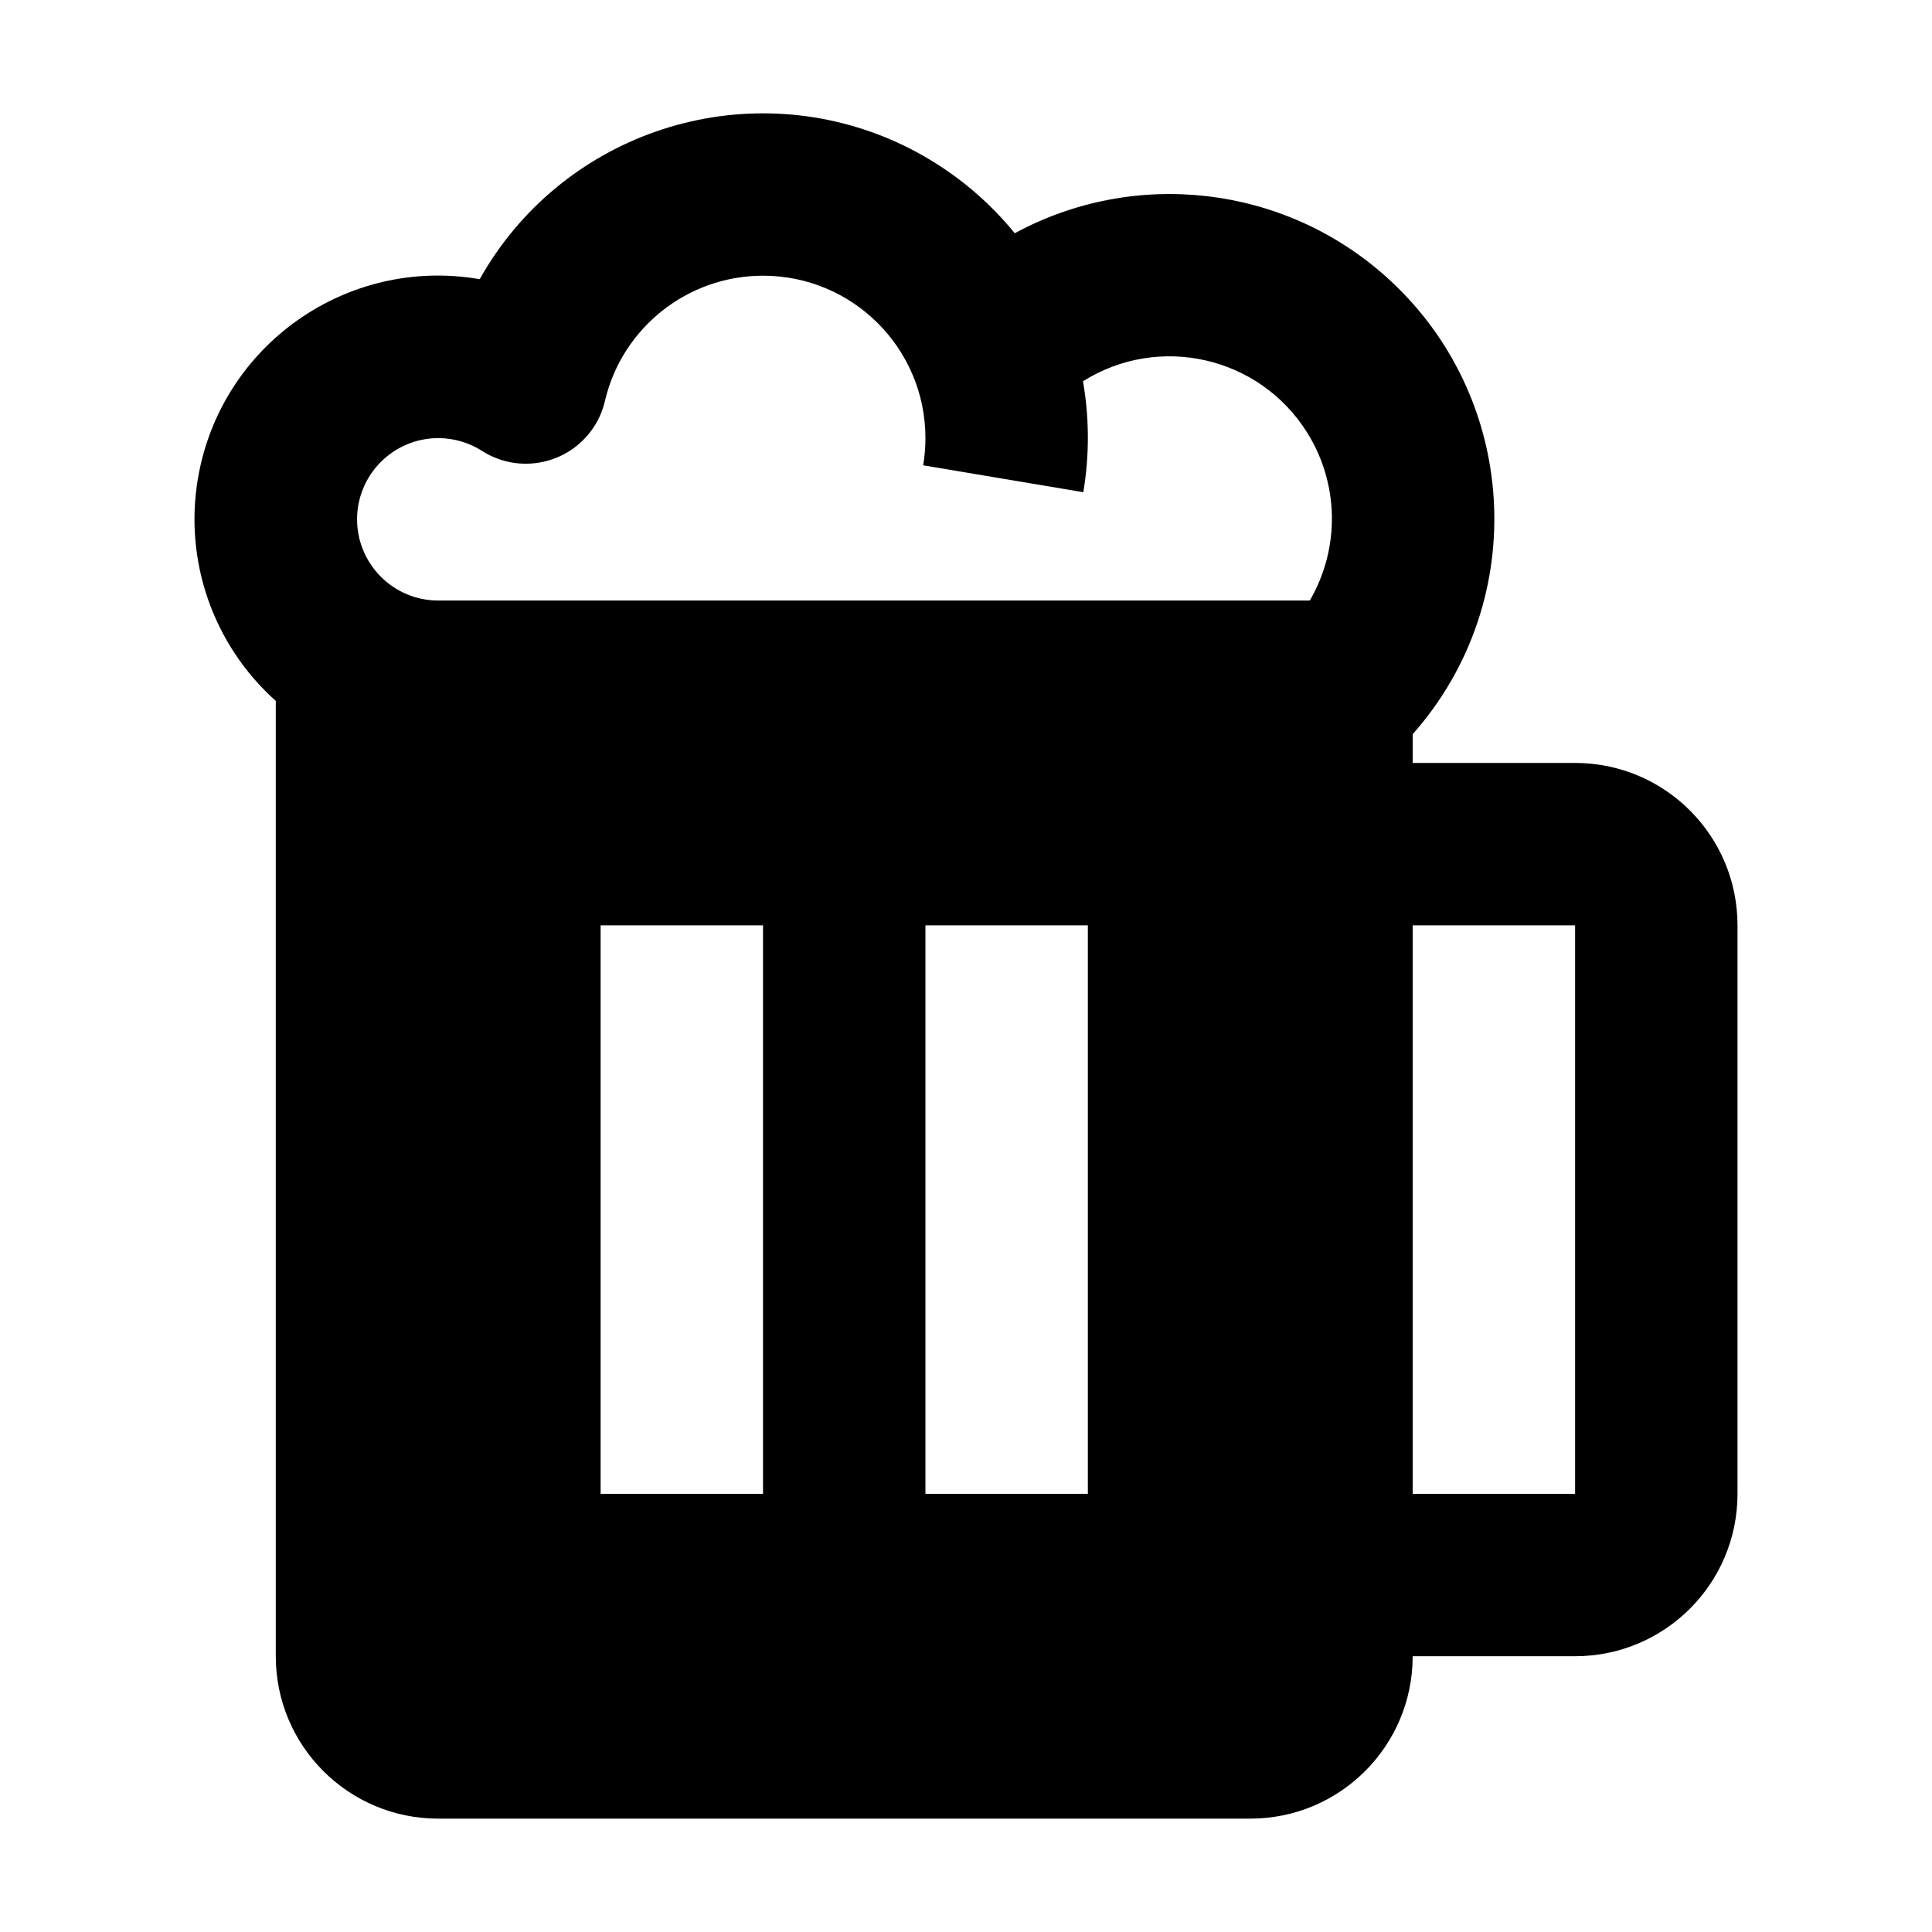 <?xml version="1.0" encoding="utf-8"?>
<!-- Generator: Adobe Illustrator 28.1.0, SVG Export Plug-In . SVG Version: 6.00 Build 0)  -->
<svg version="1.1" id="Calque_1" xmlns="http://www.w3.org/2000/svg" xmlns:xlink="http://www.w3.org/1999/xlink" x="0px" y="0px"
	 viewBox="0 0 23.791 23.791" enable-background="new 0 0 23.791 23.791" xml:space="preserve">
<path id="beer-fill" d="M9.396,3.395c1.105,0,2,0.895,2,2
	c-0,0.112-0.009,0.224-0.028,0.335l1.972,0.331
	c0.076-0.452,0.075-0.914-0.004-1.366c0.935-0.588,2.17-0.307,2.758,0.628
	c0.397,0.63,0.41,1.429,0.035,2.072H5.396
	C4.844,7.395,4.397,6.946,4.397,6.394C4.398,5.842,4.846,5.395,5.398,5.395
	C5.588,5.395,5.775,5.45,5.935,5.552c0.465,0.298,1.083,0.163,1.382-0.301
	c0.062-0.096,0.106-0.202,0.132-0.313C7.661,4.034,8.468,3.395,9.396,3.395z
	 M10.912,1.695C9.043,0.929,6.896,1.677,5.907,3.438
	c-1.633-0.283-3.185,0.811-3.468,2.444C2.262,6.902,2.624,7.941,3.396,8.631
	v11.764c0,1.105,0.895,2,2,2h10c1.105,0,2-0.895,2-2h2c1.105,0,2-0.895,2-2v-7
	c0-1.105-0.895-2-2-2h-2V9.041c1.465-1.654,1.311-4.182-0.342-5.646
	c-1.258-1.115-3.08-1.323-4.558-0.523C12.074,2.354,11.53,1.95,10.912,1.695z
	 M17.396,18.395v-7h2v7H17.396z M7.396,11.395h2v7H7.396V11.395z M11.396,11.395h2v7
	h-2V11.395z"/>
</svg>
